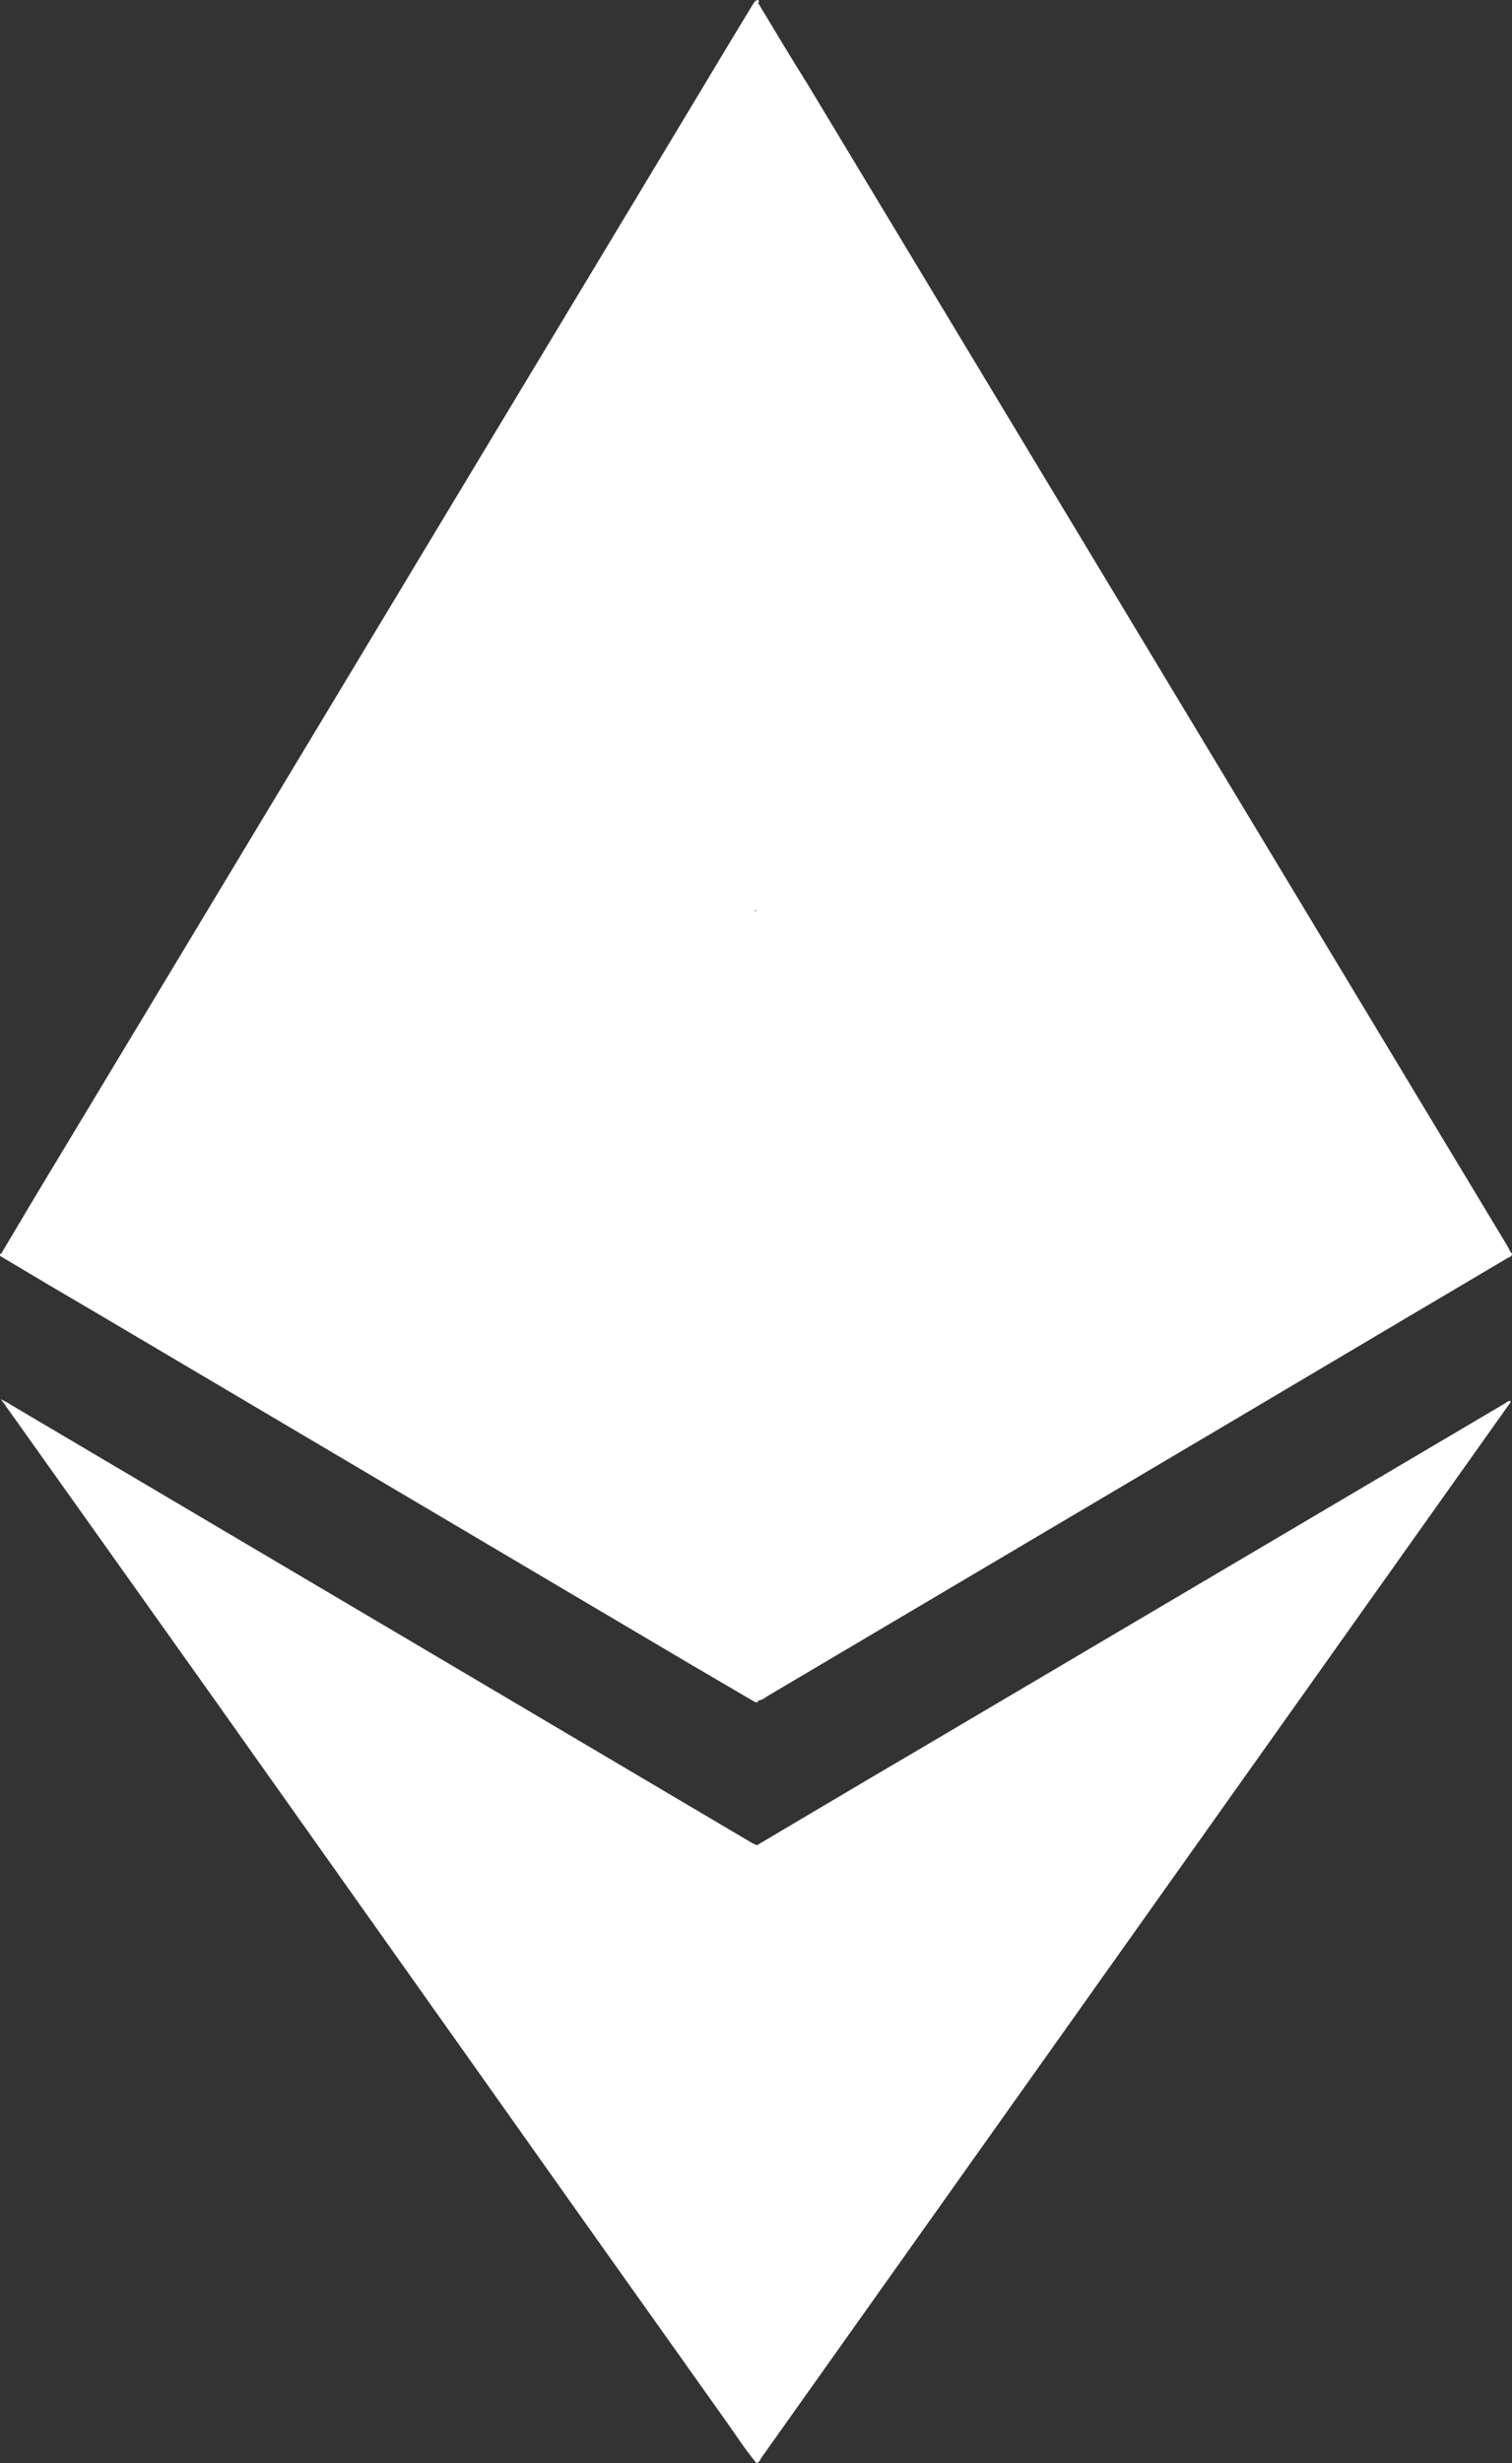 <svg xmlns="http://www.w3.org/2000/svg" id="Layer_2" data-name="Layer 2" viewBox="0 0 33.62 54.75"><rect x="0" y="0" width="33.62" height="54.75" fill="#333333" stroke="none"/><defs><style>      .cls-1 {        fill: #fff;      }    </style></defs><g id="Layer_1-2" data-name="Layer 1"><g id="Group_28" data-name="Group 28"><path id="Path_118" data-name="Path 118" class="cls-1" d="m0,27.87s.02,0,.02,0c.11-.09.24-.15.38-.19.73-.33,1.47-.67,2.2-1l1.93-.88c.74-.34,1.48-.68,2.23-1.01l1.89-.86,2.24-1.02,1.9-.86,2.21-1.01,1.63-.74c.06-.03.11-.08.19-.04,0,.01.02.03.02.04,0,.06,0,.13,0,.19v17.1c.01.08,0,.17-.04.25-.51-.3-1.01-.59-1.52-.89l-12.99-7.68c-.77-.45-1.53-.9-2.3-1.36v-.04Z"></path><path id="Path_119" data-name="Path 119" class="cls-1" d="m16.81,37.82v-17.58c-.01-.06-.02-.11-.01-.17,0-6.59,0-13.19,0-19.78,0-.08-.04-.17.06-.22.36.6.72,1.2,1.09,1.79l15.57,25.84c.03.06.06.12.1.17-.08.04-.14-.01-.2-.04l-1.28-.58-2.52-1.15-2.51-1.14c-.85-.39-1.7-.77-2.54-1.16-.83-.37-1.65-.75-2.47-1.12l-2.56-1.16-2.47-1.12-.07-.03c-.07-.03-.11-.02-.11.07v17.12c.02.09,0,.18-.04.26,0,.01,0,.03-.03.02"></path><path id="Path_120" data-name="Path 120" class="cls-1" d="m16.84,37.8v-17.37c0-.19,0-.19.18-.11.97.44,1.93.88,2.9,1.32.64.29,1.28.59,1.92.88.93.42,1.86.84,2.78,1.26.53.24,1.06.49,1.59.73l2.29,1.04c.53.24,1.06.48,1.59.73.75.34,1.49.68,2.24,1.01l1.23.56s.04.02.06.02c0,.07-.07.07-.11.1-2.81,1.66-5.62,3.33-8.43,4.99l-8.03,4.75c-.06.05-.13.08-.21.1"></path><path id="Path_121" data-name="Path 121" class="cls-1" d="m16.84,41.01c1.17-.69,2.34-1.39,3.52-2.08l9.96-5.88,3.15-1.86s.07-.06.12-.05c0,.05-.04.08-.06.11-5.53,7.79-11.07,15.59-16.6,23.38-.03.04-.04.12-.12.11-.03-.07-.04-.15-.04-.22v-13.28c0-.08-.02-.17.07-.23"></path><path id="Path_122" data-name="Path 122" class="cls-1" d="m16.84,41.01c-.03.06-.03.13-.02.2,0,4.45,0,8.9,0,13.35,0,.06,0,.12,0,.19-.24-.29-.44-.6-.66-.91-1.92-2.7-3.83-5.39-5.74-8.09l-5.72-8.07L.12,31.24s-.05-.07-.1-.14c.1.05.17.09.23.13l9.9,5.85,6.58,3.89s.07.03.11.05"></path><path id="Path_123" data-name="Path 123" class="cls-1" d="m16.86.06c-.04.05-.02.11-.02.17,0,6.61,0,13.22,0,19.83,0,.06.02.12-.02.18h0s-.05-.09-.04-.14V.33c-.01-.11,0-.22.05-.33h.03s.02.05.02.05"></path><path id="Path_124" data-name="Path 124" class="cls-1" d="m16.81,0v20.23c-.79.36-1.58.72-2.37,1.08-.83.38-1.67.76-2.51,1.14l-4.33,1.97-3.03,1.38L.09,27.84s-.04.01-.06.02c.25-.42.5-.84.75-1.26,2.14-3.55,4.28-7.11,6.42-10.66,2.73-4.54,5.47-9.08,8.2-13.62.45-.75.9-1.5,1.35-2.24.02-.03.04-.05.05-.07"></path></g></g></svg>